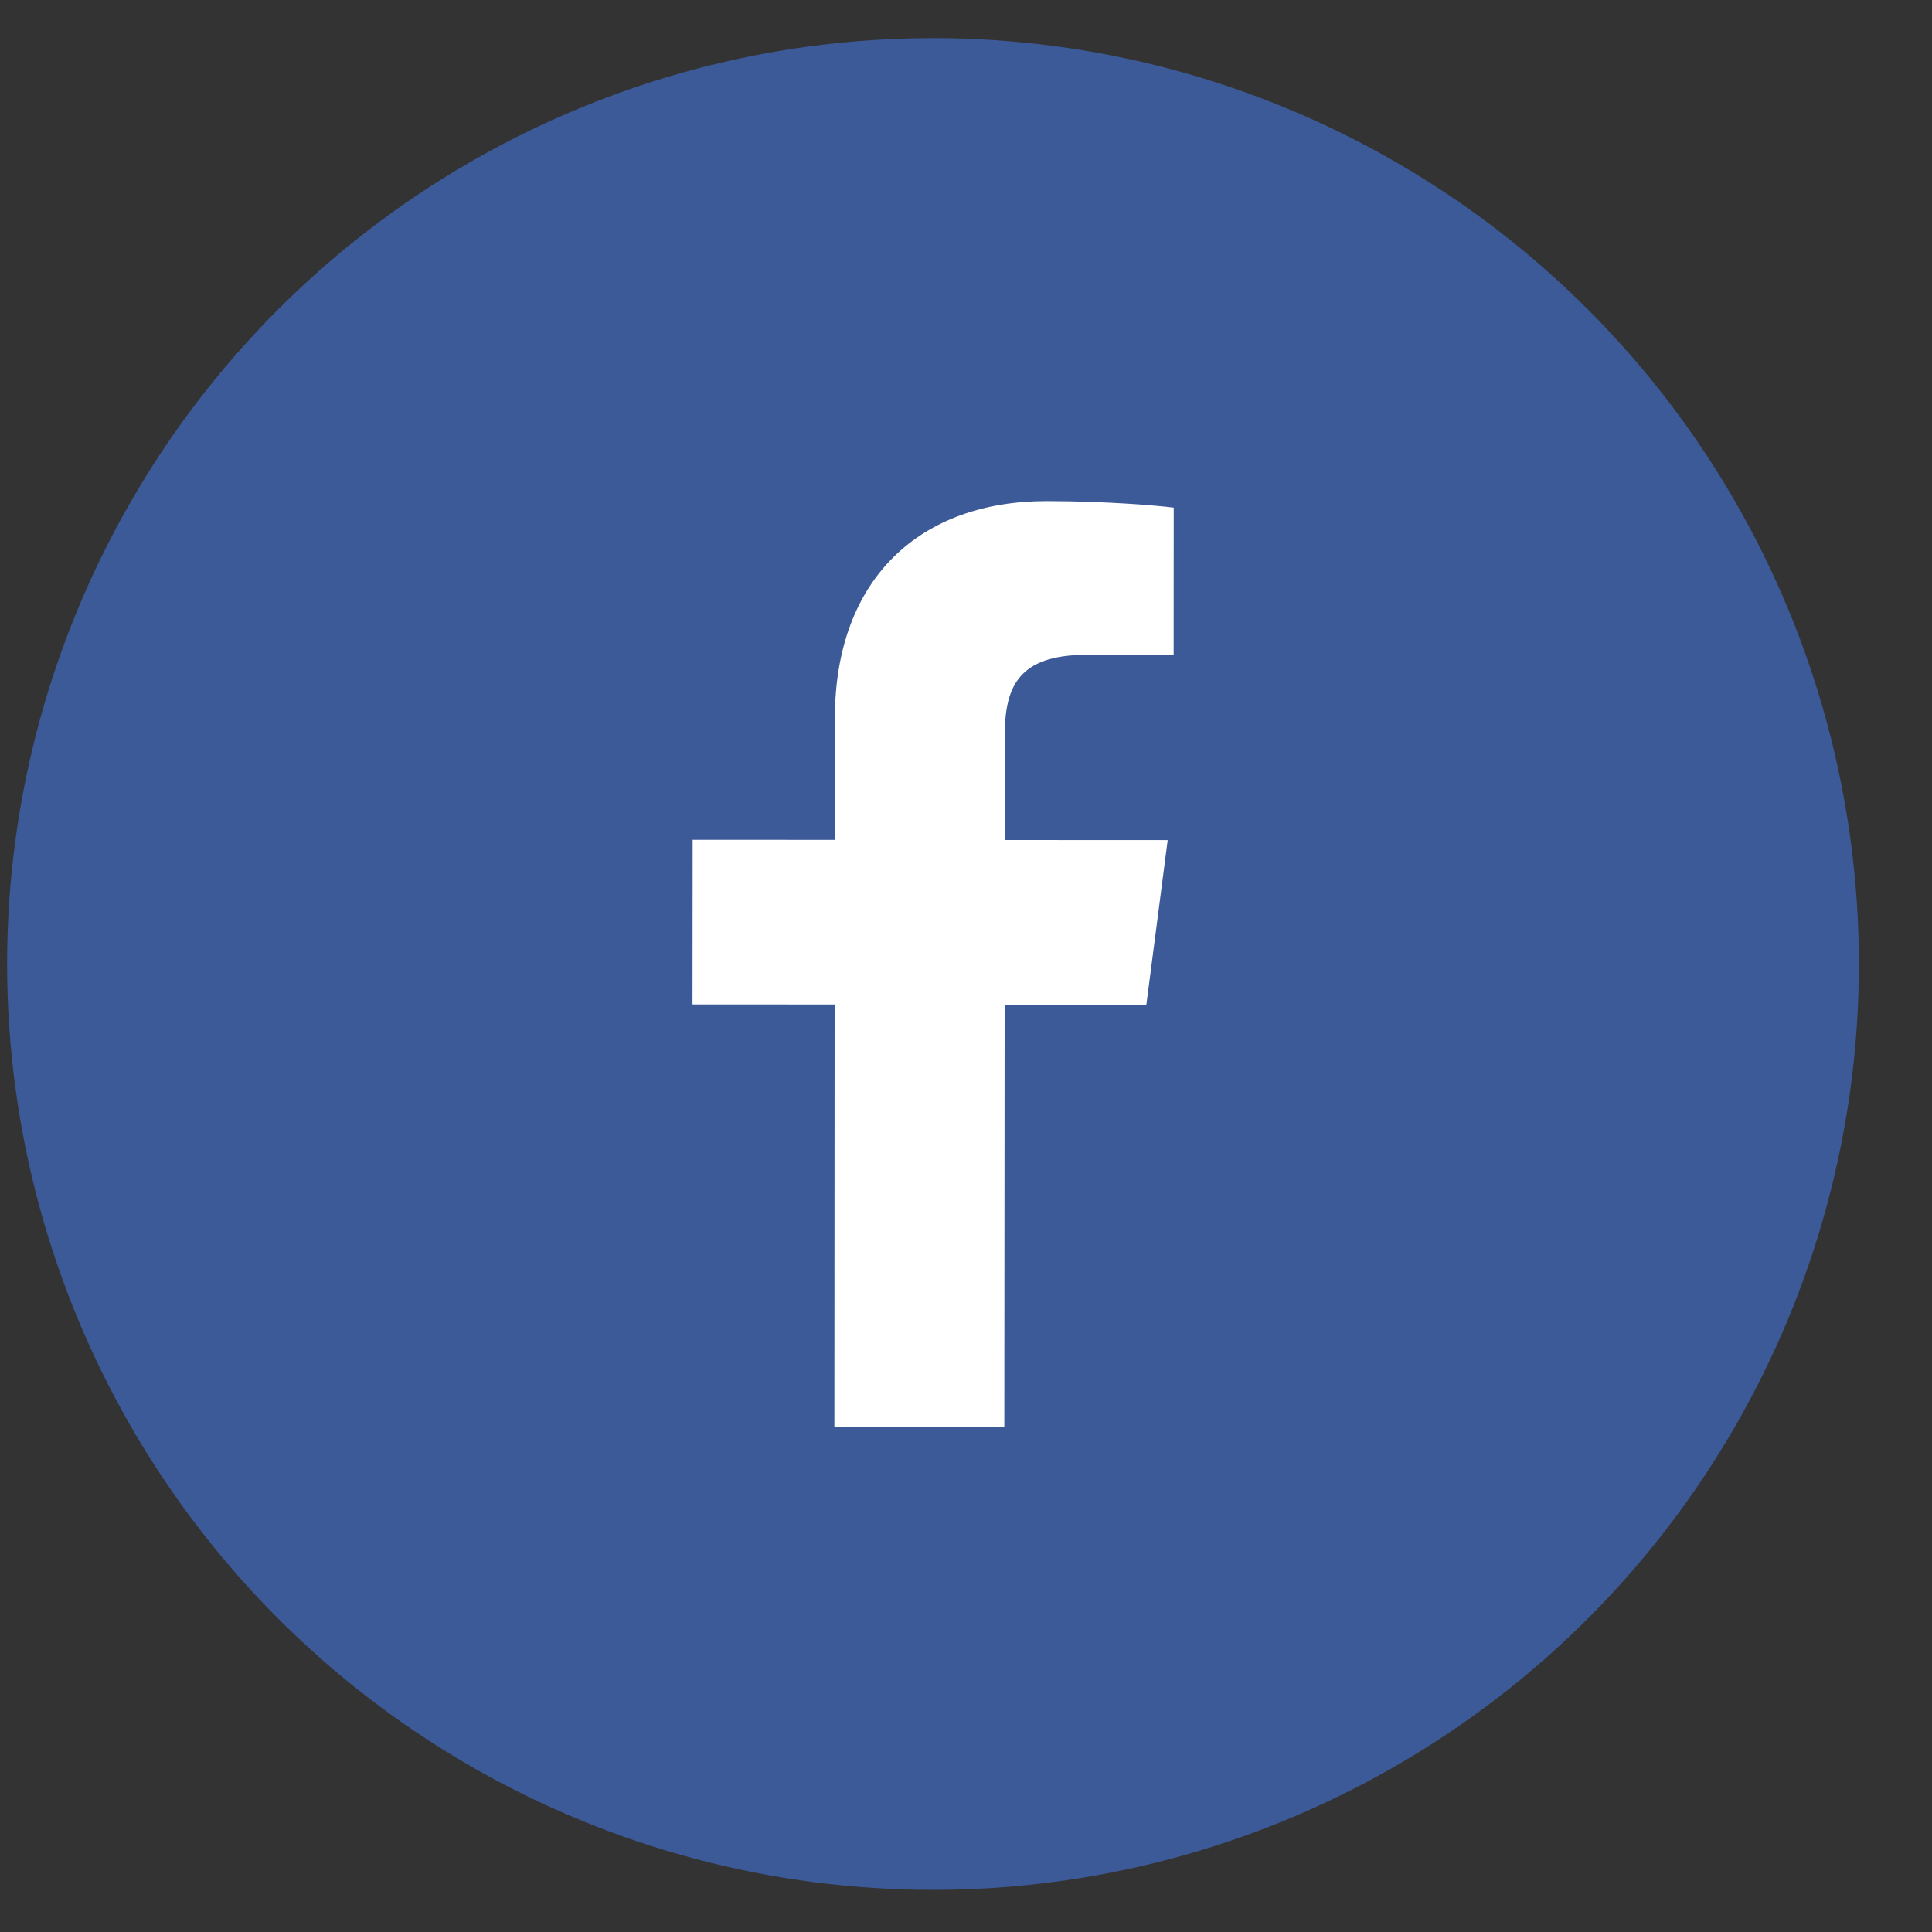 <?xml version="1.0" encoding="utf-8"?>
<!-- Generator: Adobe Illustrator 15.0.2, SVG Export Plug-In  -->
<!DOCTYPE svg PUBLIC "-//W3C//DTD SVG 1.1//EN" "http://www.w3.org/Graphics/SVG/1.1/DTD/svg11.dtd">
<svg version="1.1"
	 xmlns="http://www.w3.org/2000/svg" xmlns:xlink="http://www.w3.org/1999/xlink" xmlns:a="http://ns.adobe.com/AdobeSVGViewerExtensions/3.0/"
	 x="0px" y="0px" width="25px" height="25px" viewBox="0 0 25 25" enable-background="new 0 0 25 25" xml:space="preserve">
<rect x="0" y="0" width="25" height="25" fill="#333333" stroke="none"/>
<defs>
</defs>
<circle fill="#3C5998" cx="12.073" cy="12.474" r="11.981"/>
<path id="f_4_" fill="#FFFFFF" d="M12.996,18.465L13,13l1.834,0.001l0.276-2.13l-2.109-0.001l0.001-1.36
	c0.001-0.617,0.172-1.037,1.057-1.036l1.128,0l0.001-1.905c-0.195-0.026-0.864-0.084-1.644-0.085
	c-1.626-0.001-2.74,0.991-2.741,2.813l-0.001,1.571l-1.839-0.001l-0.002,2.13l1.839,0.001l-0.003,5.465L12.996,18.465z"/>
<rect id="_x3C_スライス_x3E__69_" fill="none" width="25" height="25"/>
</svg>
